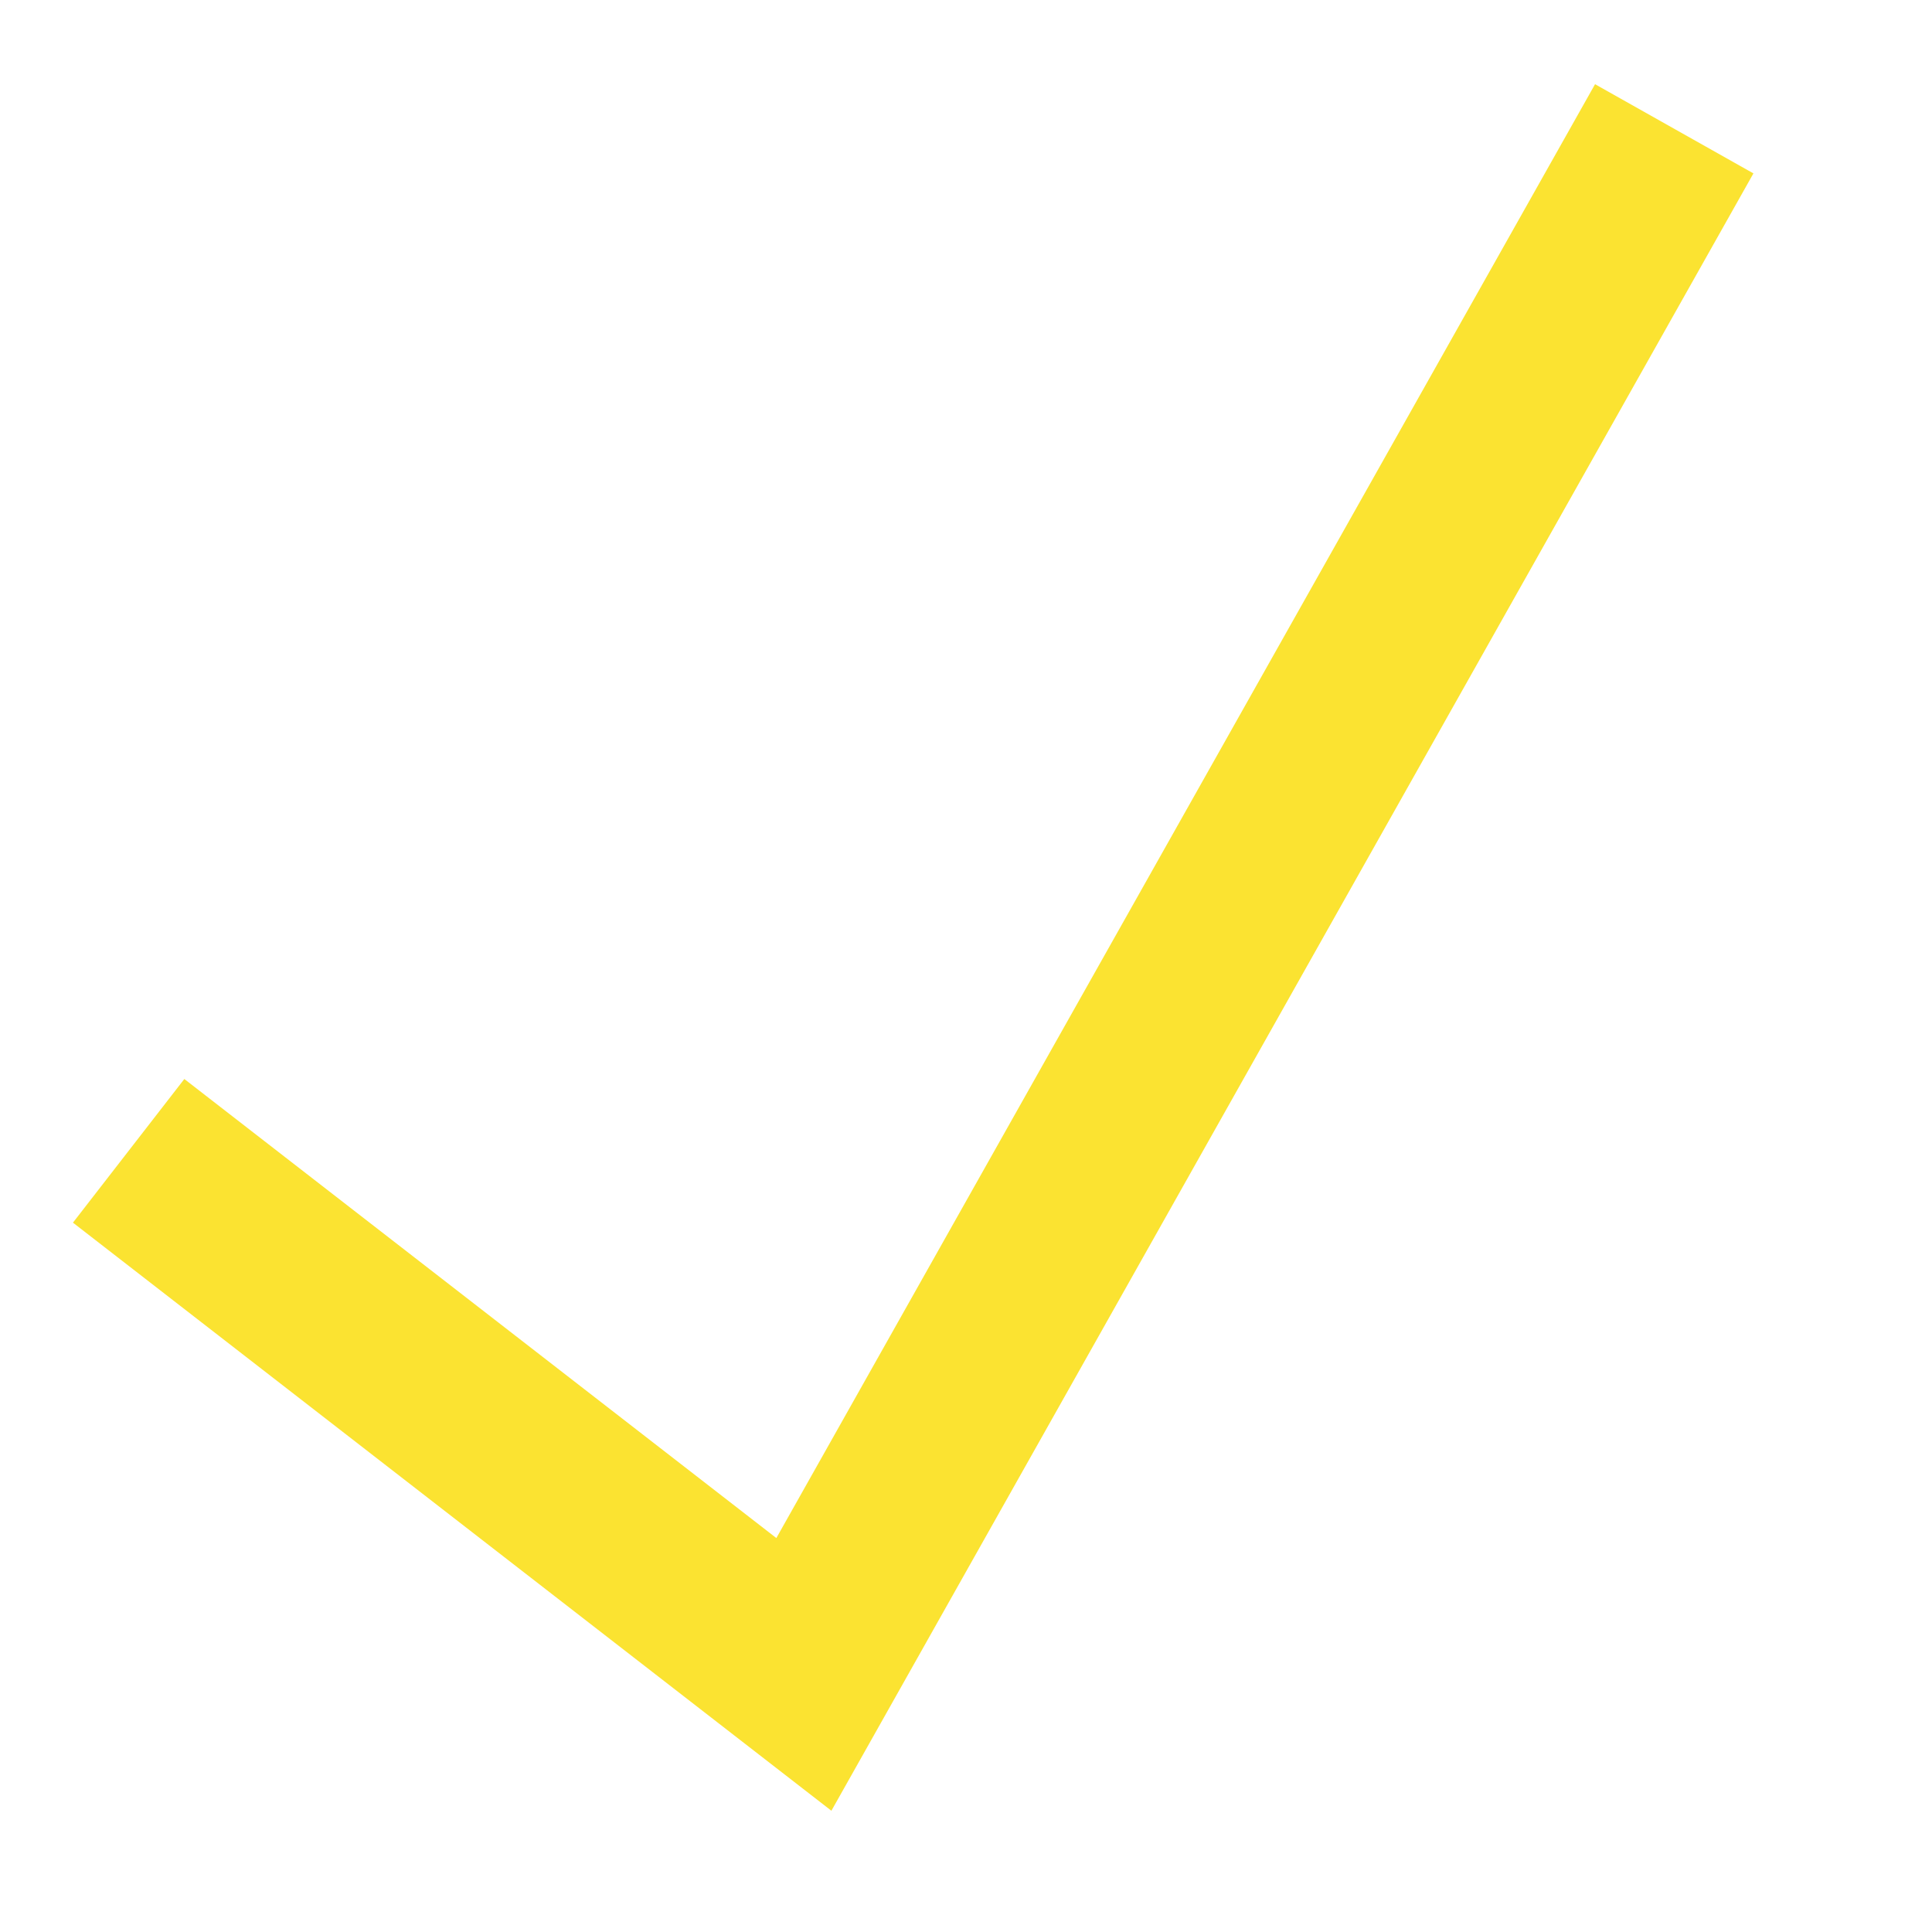 <svg width="12" height="12" viewBox="0 0 12 12" fill="none" xmlns="http://www.w3.org/2000/svg">
  <path d="M0.799 7.148L4.993 10.4L10.399 0.8" stroke="#FBE331" stroke-width="1.129"
    stroke-miterlimit="10" />
</svg>